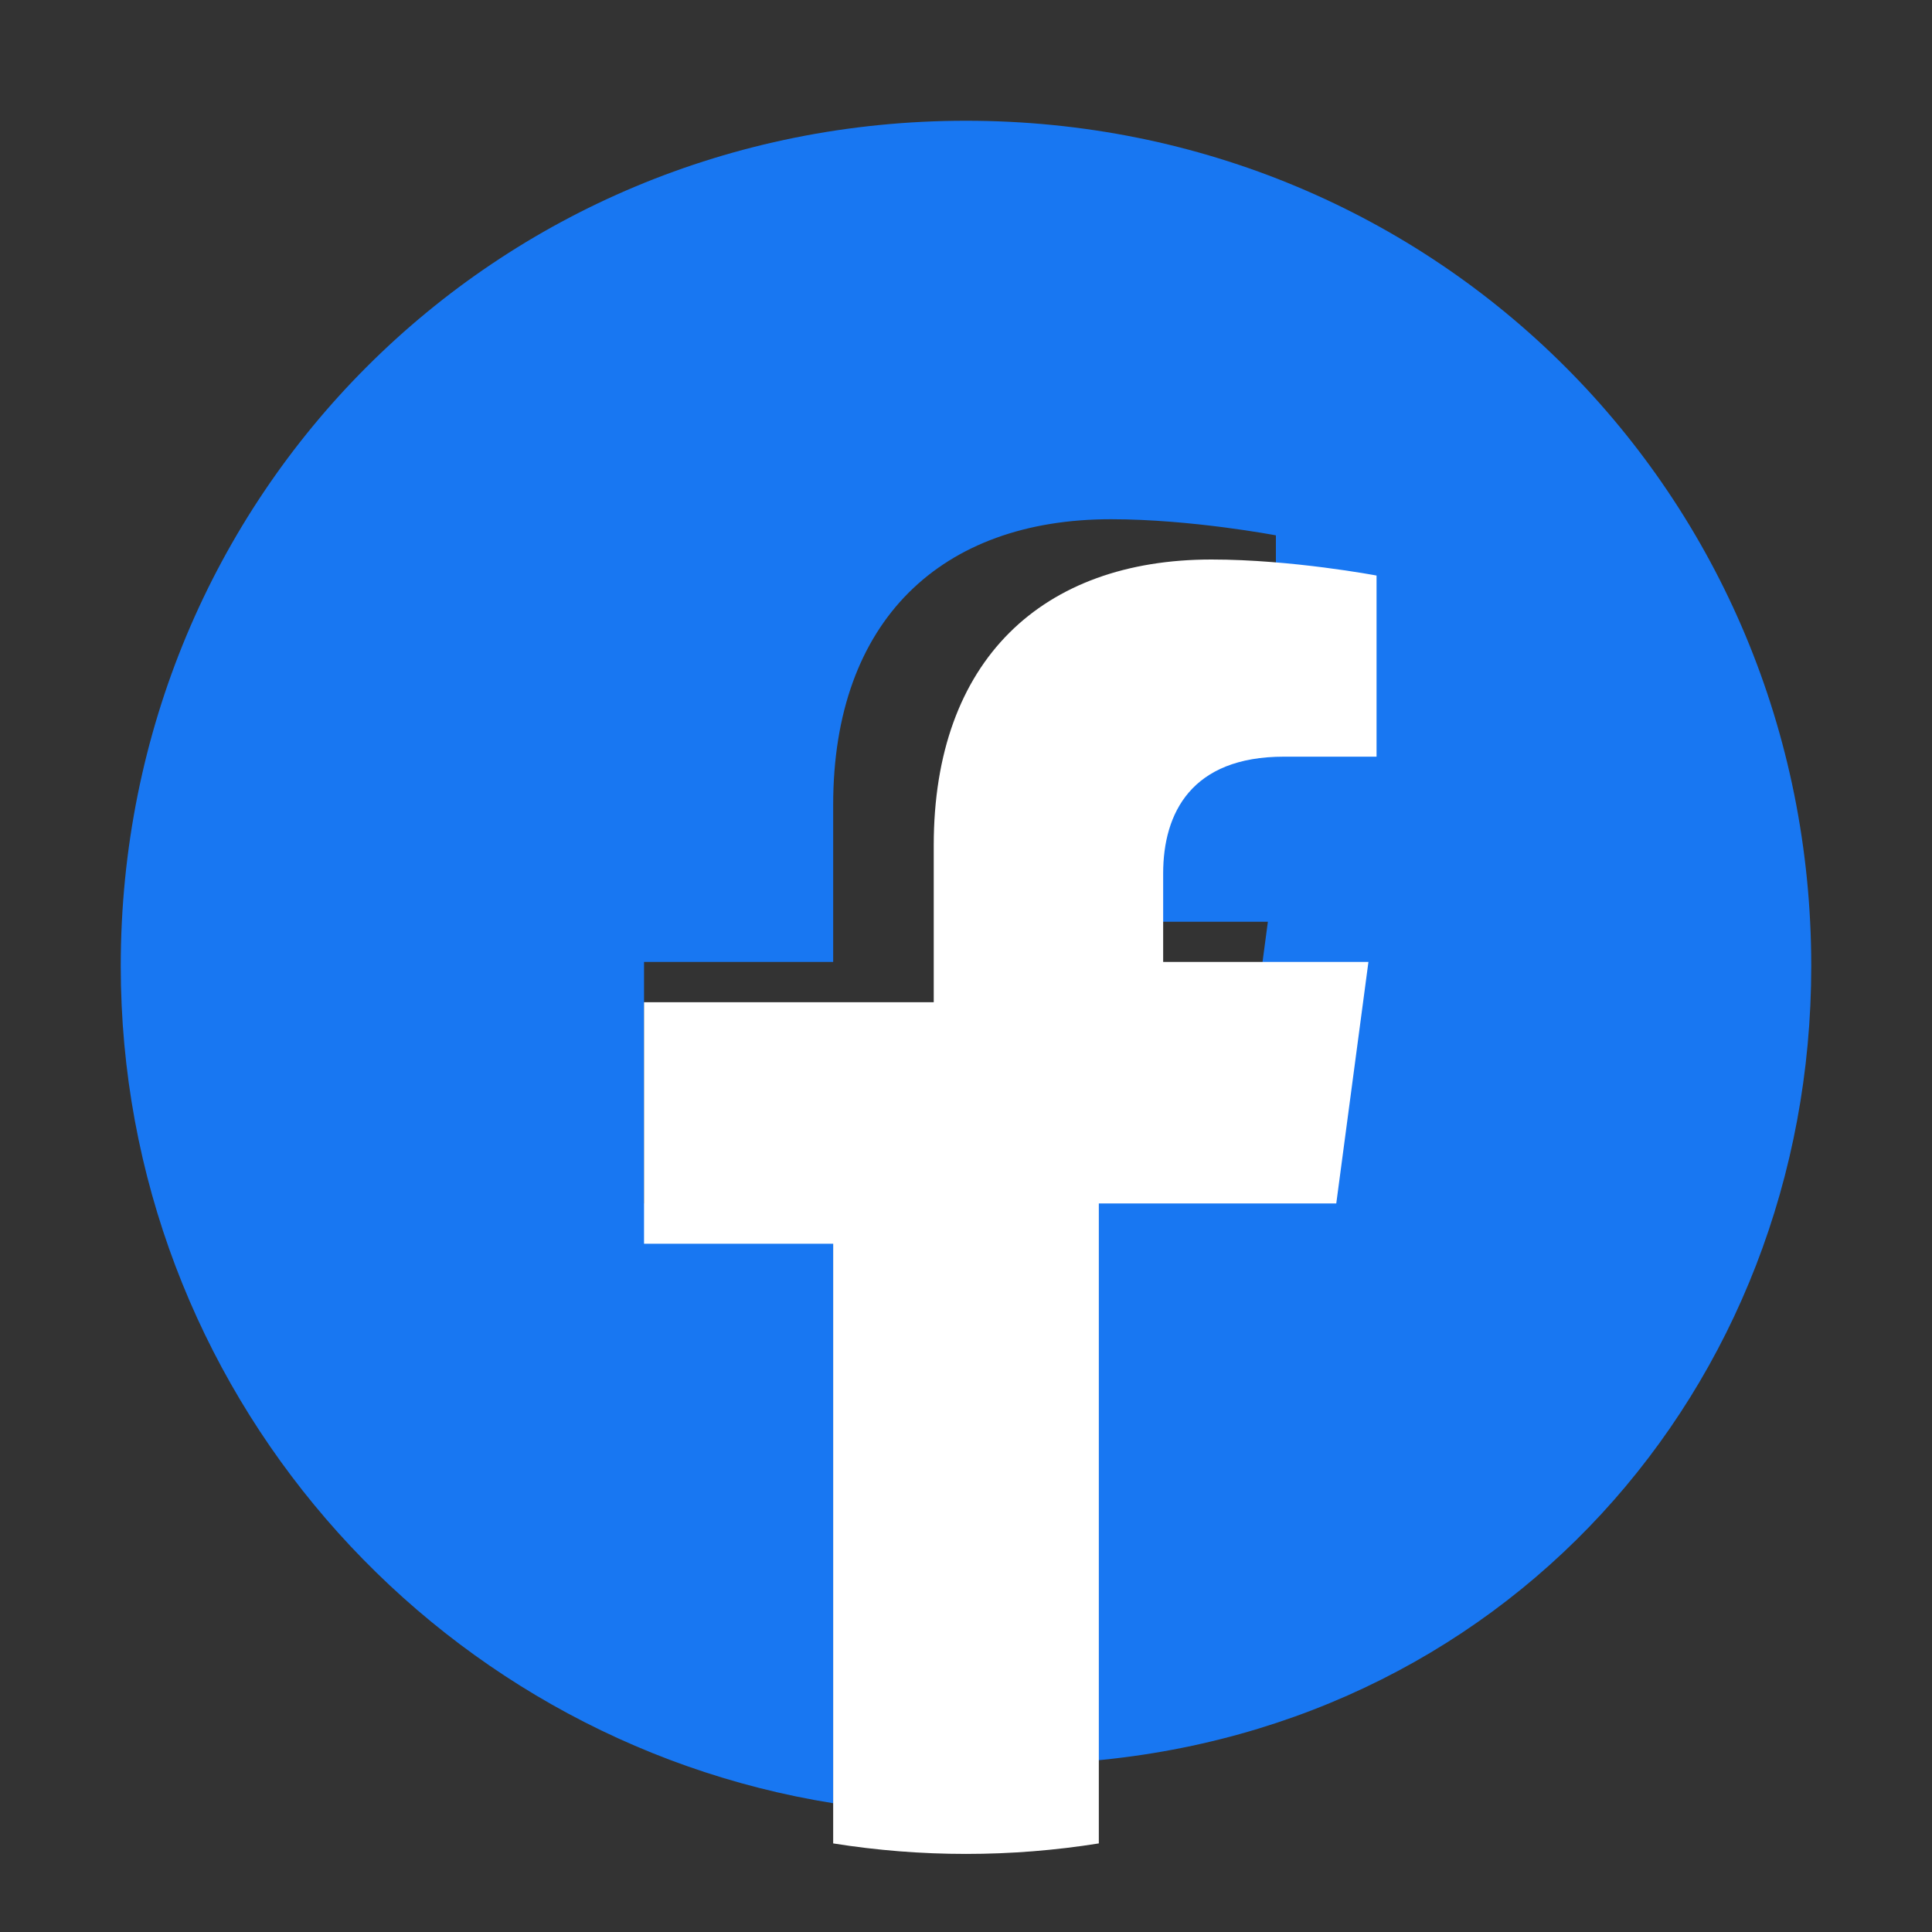 <svg width="20" height="20" viewBox="0 0 20 20" fill="none" xmlns="http://www.w3.org/2000/svg">
<rect x="0" y="0" width="20" height="20" fill="#333333" stroke="none"/>
<g id="Component 1">
<path id="Vector" d="M10 1.25C5.125 1.25 1.25 5.125 1.25 10C1.25 14.375 4.458 18 8.625 18.667V12.458H6.667V9.958H8.625V8.333C8.625 6.417 9.75 5.375 11.5 5.375C12.333 5.375 13.208 5.542 13.208 5.542V7.417H12.25C11.292 7.417 11 8 11 8.625V9.542H13.125L12.792 12.042H11V18.25C15.542 18 18.75 14.375 18.75 10C18.75 5.125 14.875 1.25 10 1.25Z" fill="#1877F2"/>
<path id="Vector_2" d="M13.833 12.458L14.166 9.958H12.041V9.042C12.041 8.417 12.333 7.833 13.291 7.833H14.25V5.958C14.25 5.958 13.375 5.792 12.541 5.792C10.791 5.792 9.666 6.833 9.666 8.75V10.375H6.667V12.875H8.625V19.083C9.536 19.228 10.464 19.228 11.375 19.083V12.458H13.833Z" fill="white"/>
</g>
</svg>
